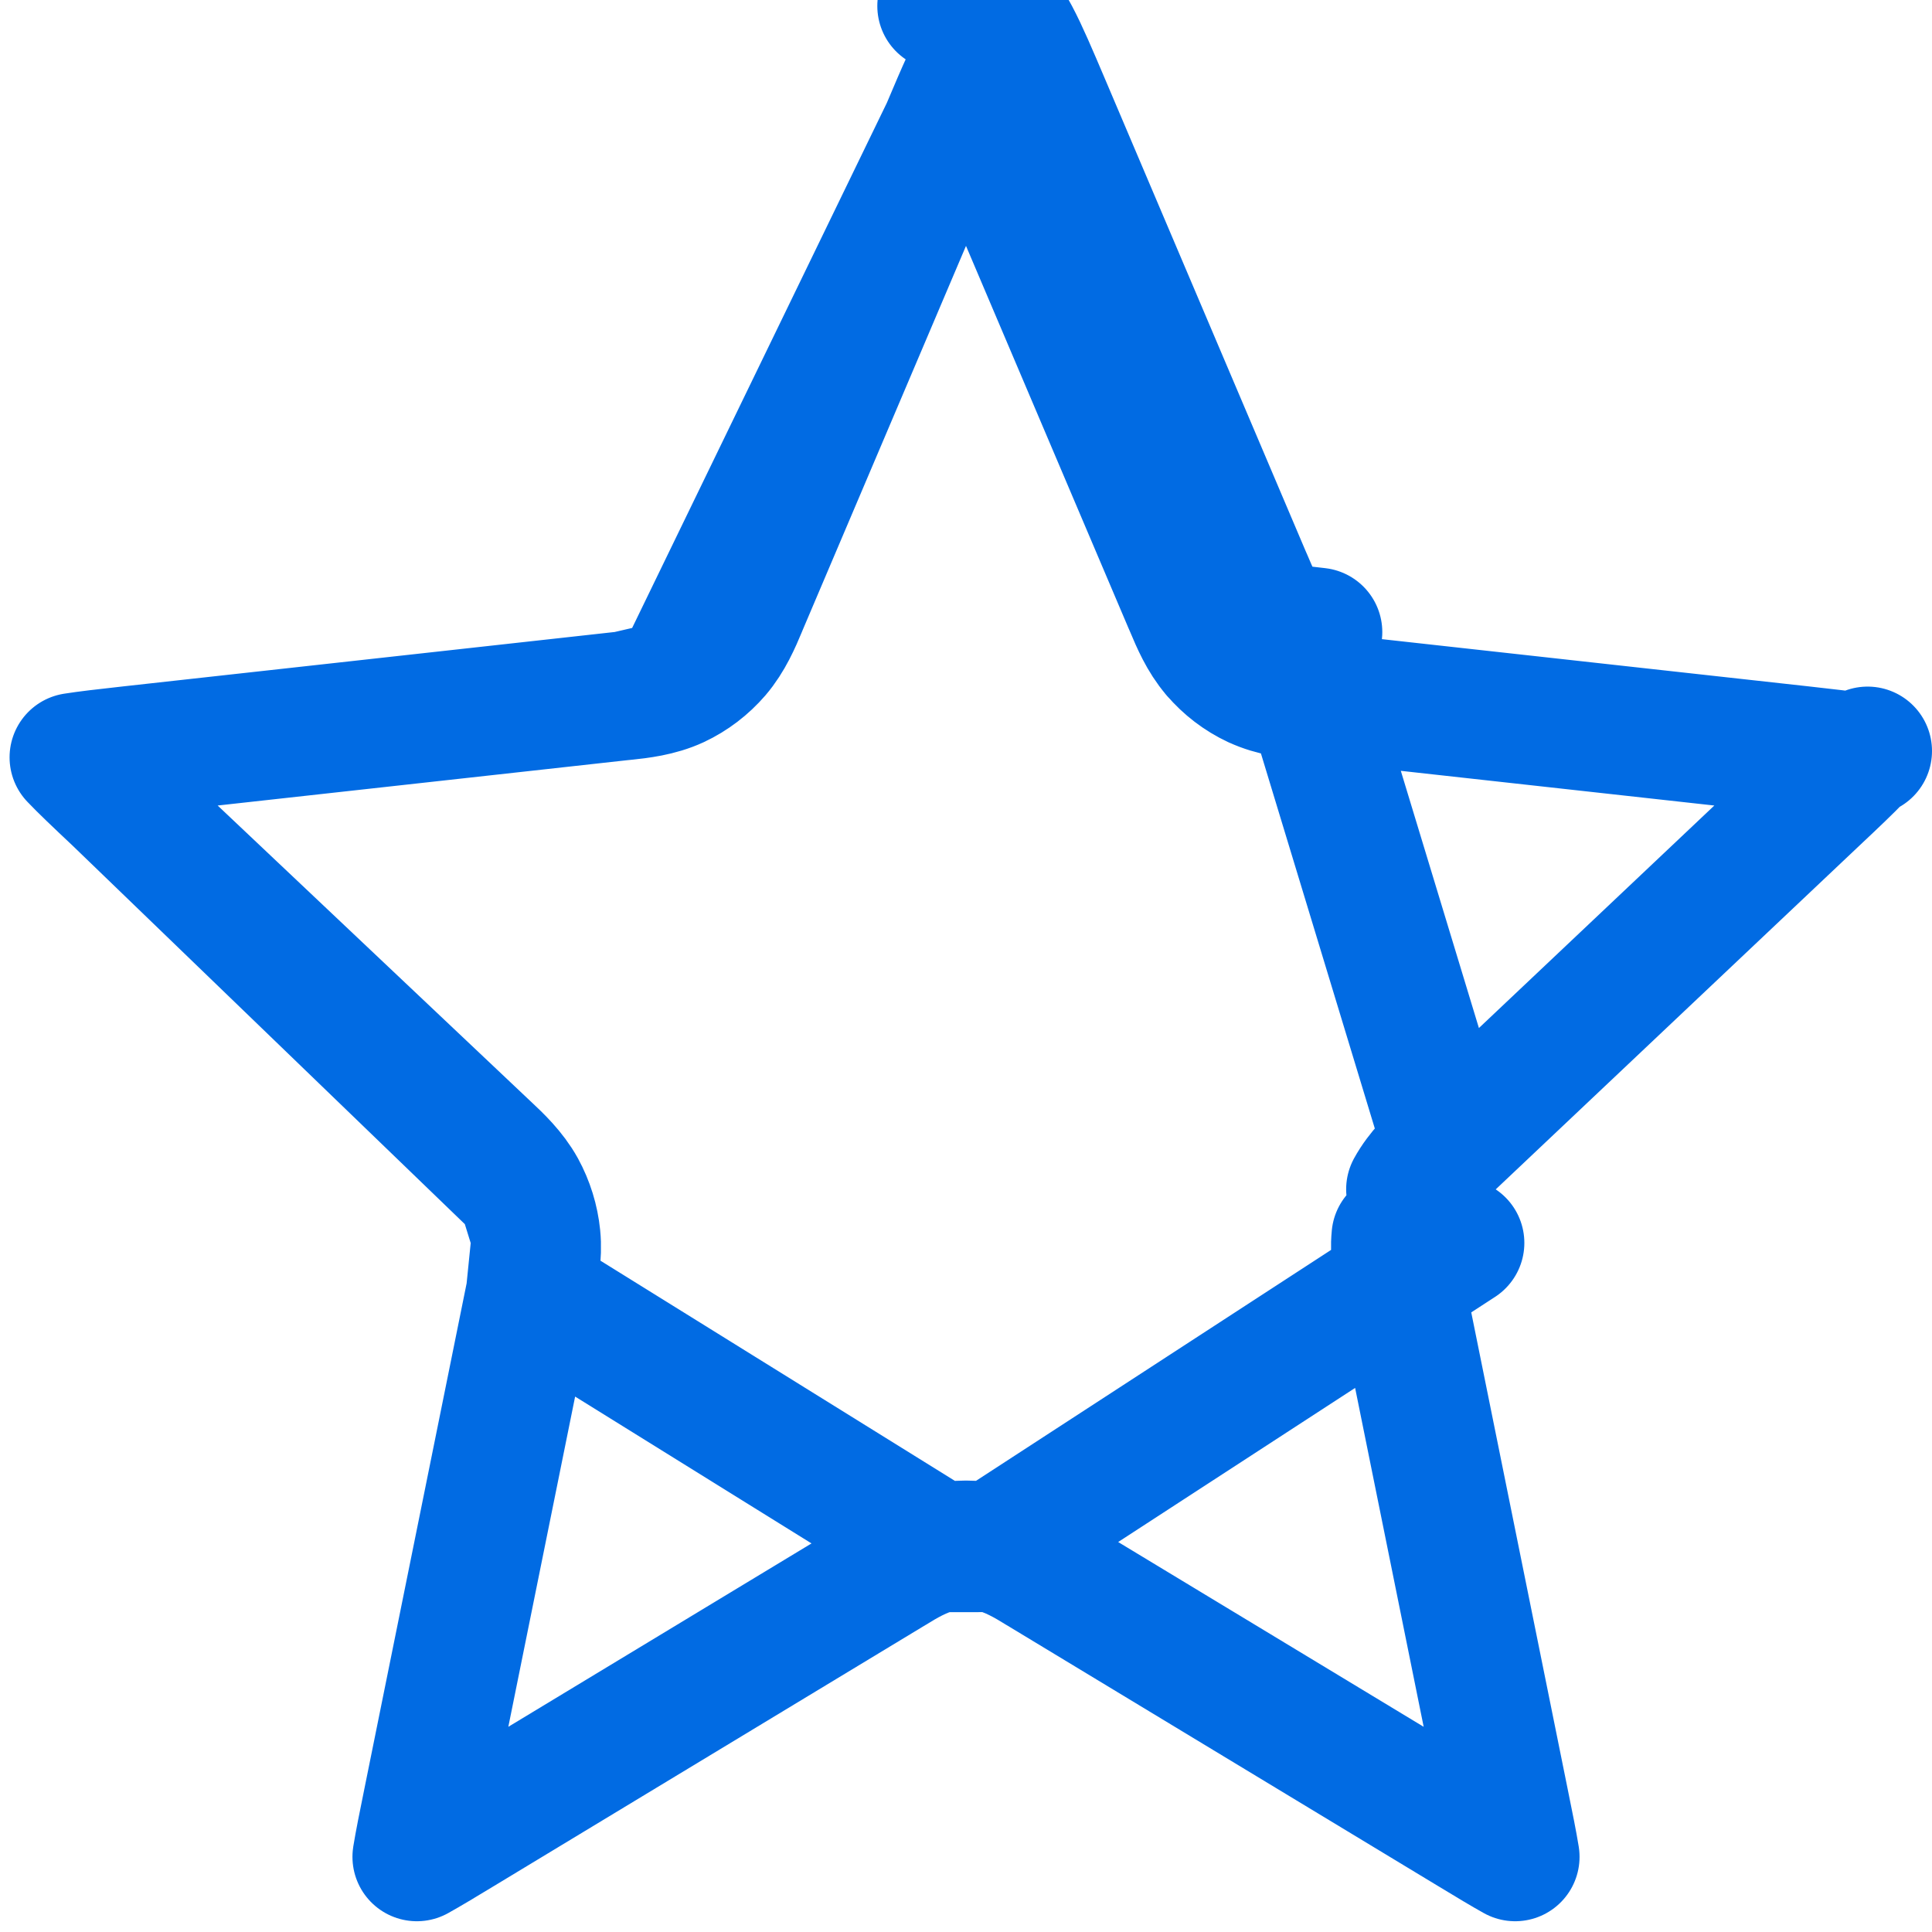 <svg width="21" height="21" viewBox="0 0 21 21" fill="none" xmlns="http://www.w3.org/2000/svg">
<path d="M10.277 1.408L10.277 1.408L8.087 6.559L8.087 6.559C8.081 6.573 8.076 6.586 8.07 6.6C8.009 6.746 7.926 6.942 7.789 7.102L7.789 7.102C7.67 7.24 7.522 7.354 7.355 7.432L10.277 1.408ZM10.277 1.408C10.37 1.187 10.441 1.022 10.5 0.894C10.559 1.022 10.63 1.187 10.723 1.408L10.723 1.408M10.277 1.408L10.723 1.408M10.723 1.408L12.913 6.559L12.913 6.56M10.723 1.408L12.913 6.56M12.913 6.56C12.919 6.573 12.925 6.587 12.931 6.601C12.992 6.746 13.074 6.942 13.211 7.101M12.913 6.56L13.646 7.432M13.646 7.432L13.645 7.432C13.478 7.354 13.33 7.24 13.211 7.101M13.646 7.432C13.841 7.523 14.056 7.546 14.206 7.562C14.221 7.563 14.235 7.565 14.248 7.566M13.646 7.432L13.557 6.286M13.211 7.101L13.742 6.646M13.211 7.101C13.211 7.102 13.211 7.102 13.211 7.102L13.742 6.646M13.742 6.646C13.679 6.573 13.639 6.477 13.558 6.287L13.557 6.286M13.742 6.646C13.798 6.71 13.866 6.762 13.942 6.798C14.027 6.838 14.127 6.849 14.325 6.871L14.248 7.566M13.557 6.286L11.368 1.135C11.093 0.488 10.955 0.164 10.764 0.065M13.557 6.286L10.764 0.065M14.248 7.566C14.248 7.566 14.248 7.566 14.248 7.566M14.248 7.566L14.248 7.566M14.248 7.566L19.597 8.158C19.868 8.188 20.056 8.21 20.196 8.232C20.093 8.34 19.946 8.48 19.729 8.684L15.734 12.46L15.734 12.46M14.248 7.566L15.734 12.46M10.764 0.065C10.598 -0.022 10.402 -0.022 10.236 0.065H10.764ZM15.734 12.46C15.724 12.47 15.713 12.479 15.702 12.49C15.589 12.596 15.434 12.741 15.332 12.927L15.332 12.927L15.734 12.46ZM10.775 16.823L10.776 16.824C10.986 16.87 11.17 16.983 11.3 17.063C11.313 17.071 11.325 17.078 11.337 17.085L15.996 19.903C16.199 20.026 16.35 20.117 16.469 20.183C16.445 20.035 16.406 19.841 16.351 19.571L15.235 14.054C15.233 14.04 15.23 14.026 15.227 14.011C15.194 13.854 15.152 13.649 15.173 13.441C15.173 13.441 15.173 13.44 15.173 13.44L15.869 13.51L10.775 16.823ZM10.775 16.823C10.594 16.783 10.406 16.783 10.225 16.823L10.224 16.824M10.775 16.823L10.224 16.824M10.224 16.824C10.014 16.87 9.83 16.983 9.7 17.063C9.687 17.071 9.675 17.078 9.663 17.085L5.004 19.903C4.801 20.026 4.65 20.117 4.531 20.183C4.555 20.035 4.594 19.841 4.649 19.571L5.765 14.054L5.765 14.054M10.224 16.824L5.765 14.054M5.765 14.054C5.767 14.04 5.77 14.026 5.774 14.011C5.806 13.854 5.848 13.649 5.827 13.44L5.827 13.44M5.765 14.054L5.827 13.44M5.827 13.44C5.809 13.261 5.755 13.086 5.668 12.927L5.668 12.927M5.827 13.44L5.668 12.927M5.668 12.927C5.565 12.741 5.411 12.596 5.297 12.489C5.286 12.479 5.276 12.469 5.266 12.46C5.266 12.46 5.266 12.46 5.266 12.46L1.271 8.684L5.668 12.927ZM1.403 8.158L1.403 8.158C1.132 8.188 0.944 8.21 0.804 8.232C0.907 8.34 1.054 8.48 1.271 8.684L1.403 8.158ZM1.403 8.158L6.752 7.566M1.403 8.158L6.752 7.566M6.752 7.566C6.752 7.566 6.752 7.566 6.752 7.566M6.752 7.566L6.752 7.566M6.752 7.566C6.765 7.565 6.779 7.563 6.794 7.562M6.752 7.566L6.794 7.562M6.794 7.562C6.944 7.546 7.159 7.523 7.355 7.432L6.794 7.562ZM20.3 8.163L20.3 8.163L20.3 8.163Z" stroke="#016BE3" stroke-width="1.4" stroke-linecap="round" stroke-linejoin="round"/>
</svg>
